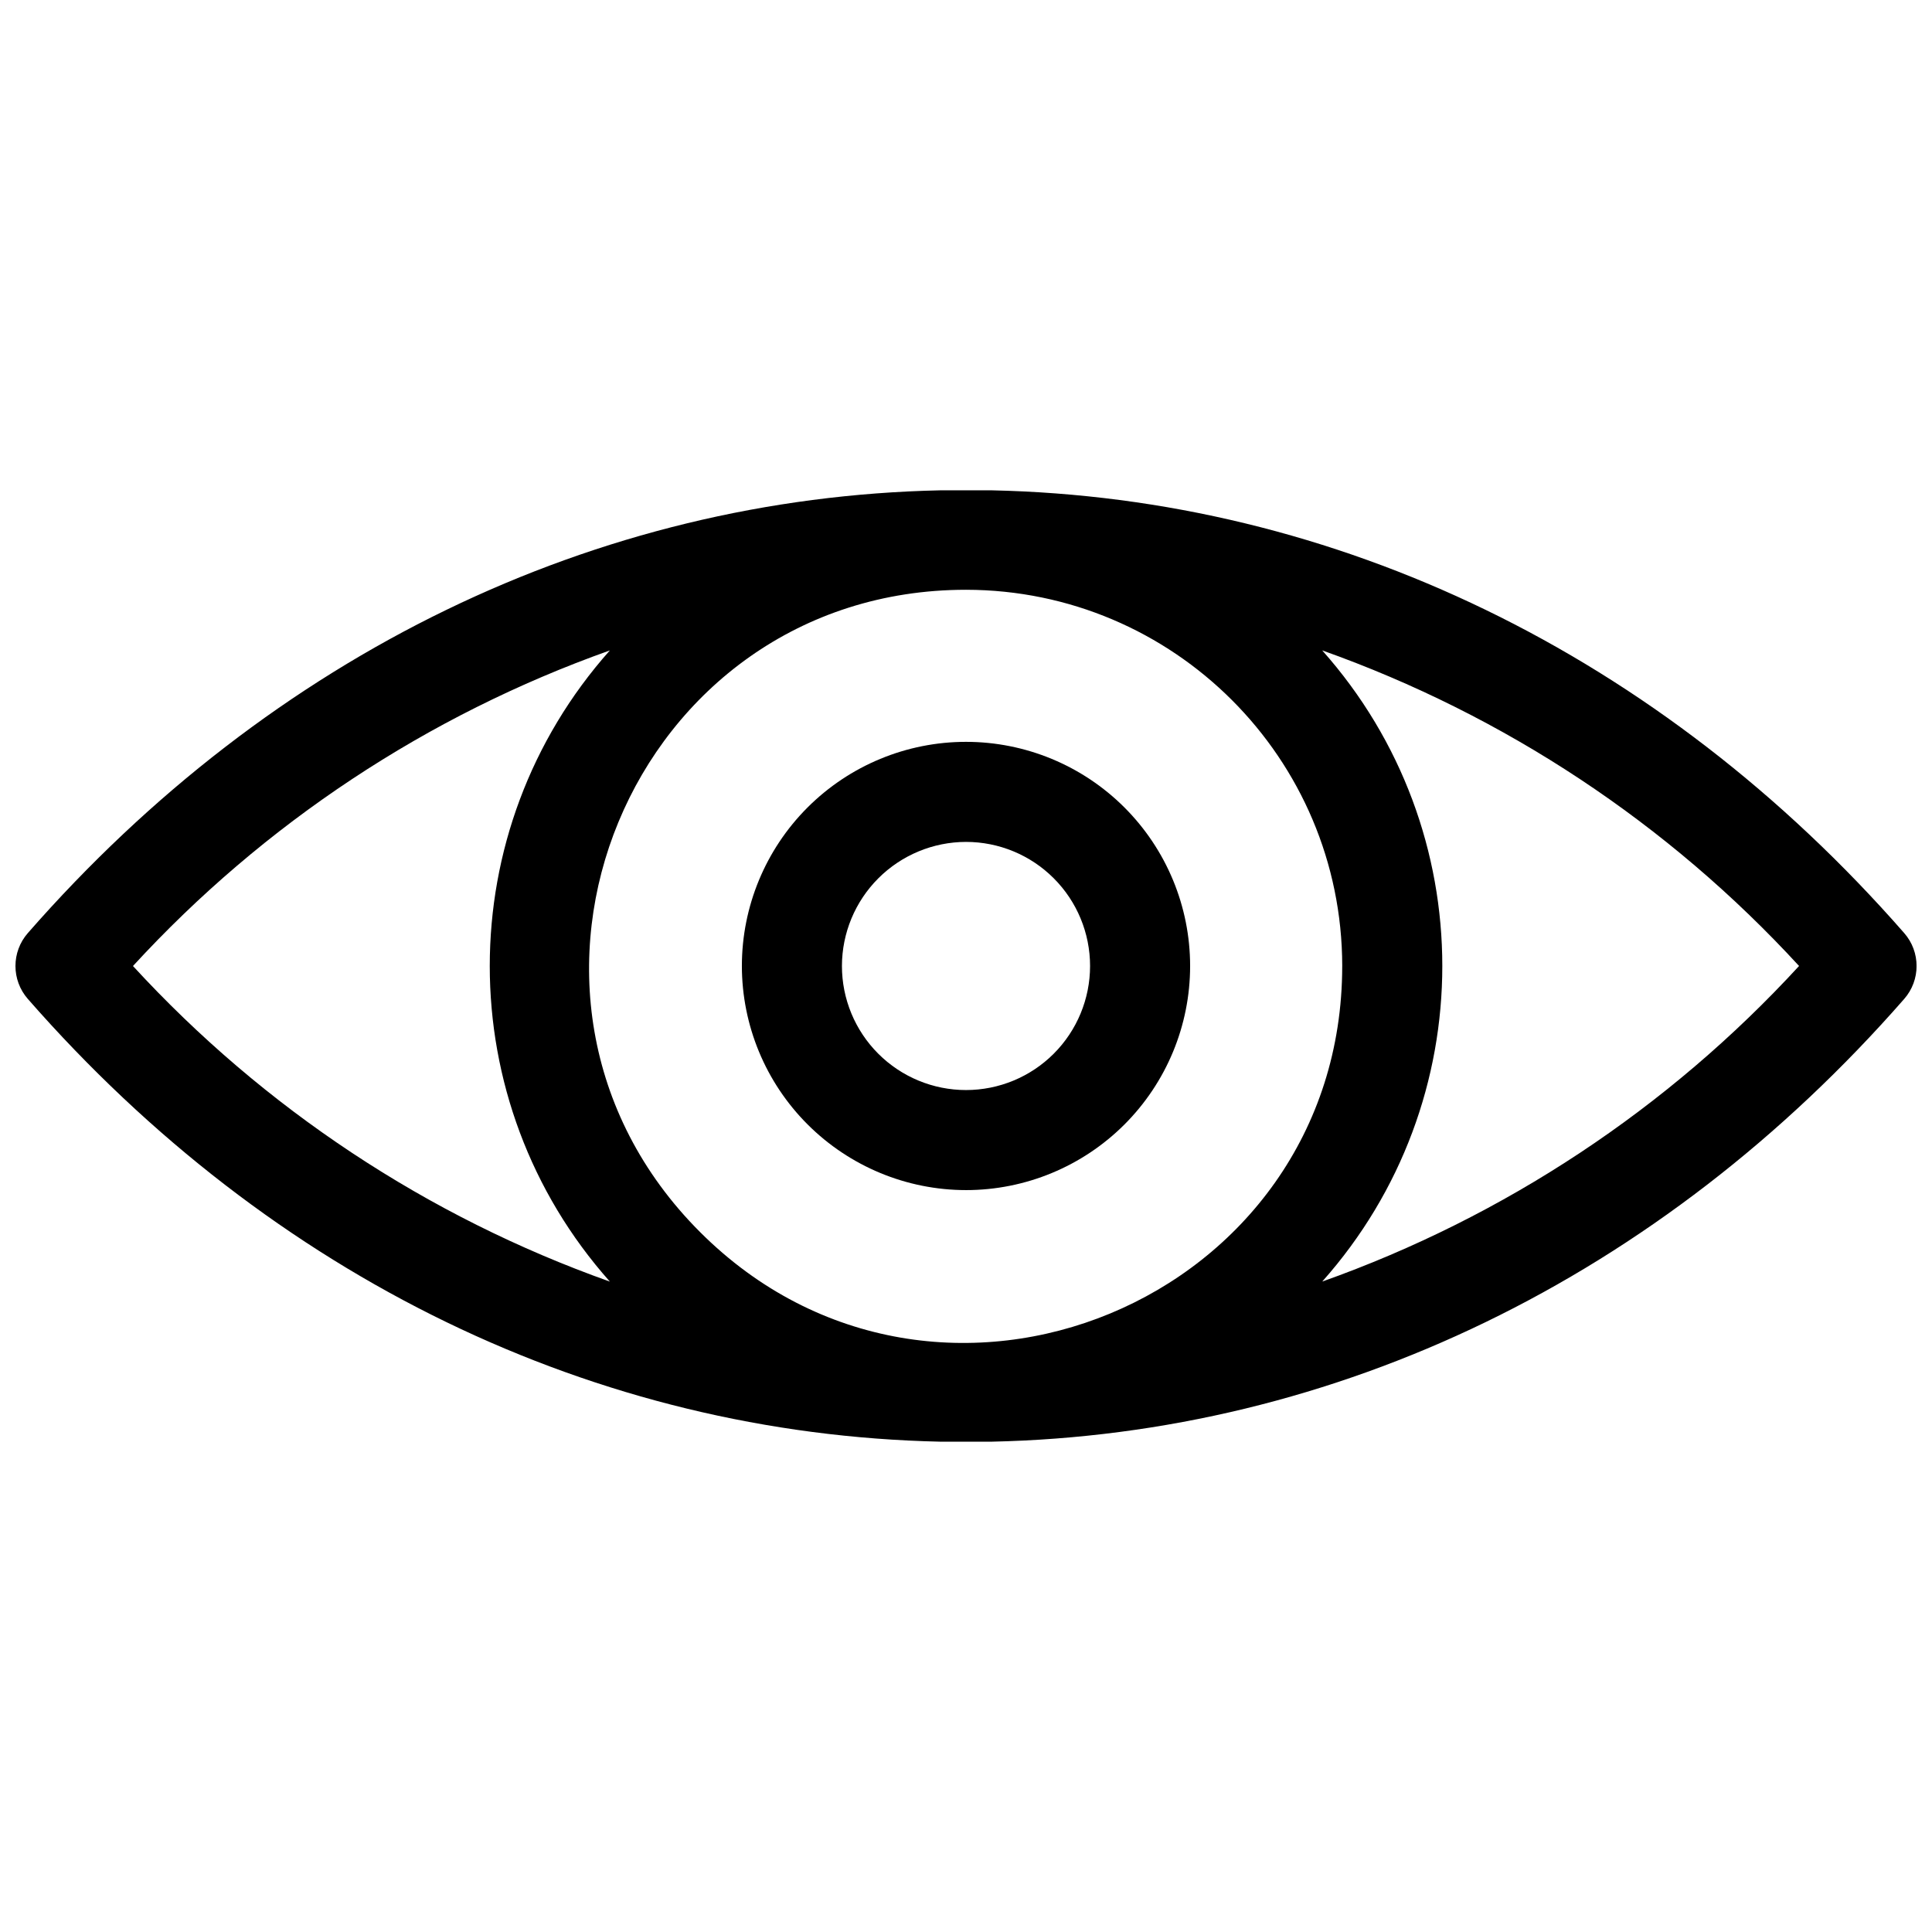 <?xml version="1.0" encoding="UTF-8"?>
<!-- Uploaded to: SVG Repo, www.svgrepo.com, Generator: SVG Repo Mixer Tools -->
<svg width="800px" height="800px" version="1.1" viewBox="144 144 512 512" xmlns="http://www.w3.org/2000/svg">
 <defs>
  <clipPath id="a">
   <path d="m148.09 273h503.81v254h-503.81z"/>
  </clipPath>
 </defs>
 <g clip-path="url(#a)">
  <path d="m406.79 273.94h-13.574c-91.32 1.961-177.12 43.379-241.82 117.31-4.398 5.004-4.398 12.496 0 17.5 64.699 73.926 150.5 115.34 241.87 117.31h13.469c91.375-1.965 177.18-43.383 241.88-117.31 4.398-5.004 4.398-12.496 0-17.5-64.695-73.93-150.5-115.35-241.82-117.31zm92.91 126.06c0 88.828-107.39 133.3-170.19 70.496-62.801-62.809-18.332-170.2 70.496-170.2 55.039 0.059 99.641 44.66 99.699 99.703zm-320.46 0c34.684-37.758 78.066-66.469 126.38-83.633-42.438 47.68-42.438 119.58 0 167.27-48.309-17.168-91.691-45.879-126.38-83.633zm315.16 83.633c42.434-47.68 42.434-119.59 0-167.27 48.309 17.168 91.688 45.875 126.37 83.633-34.684 37.754-78.066 66.465-126.37 83.633z"/>
 </g>
 <path d="m400 459.39c15.75 0 30.859-6.258 41.996-17.395 11.141-11.141 17.398-26.25 17.398-42 0-15.754-6.258-30.863-17.398-42-11.137-11.141-26.246-17.398-41.996-17.398-15.754 0-30.859 6.258-42 17.398-11.137 11.137-17.395 26.246-17.395 42 0.012 15.746 6.273 30.848 17.41 41.984 11.137 11.133 26.234 17.398 41.984 17.41zm0-92.277c8.719 0 17.082 3.465 23.246 9.633 6.168 6.164 9.633 14.527 9.633 23.25 0 8.719-3.465 17.082-9.633 23.25-6.164 6.164-14.527 9.629-23.246 9.629-8.723 0-17.086-3.465-23.25-9.629-6.168-6.168-9.629-14.531-9.629-23.25 0.012-8.719 3.481-17.074 9.645-23.234 6.164-6.164 14.516-9.633 23.234-9.648z"/>
</svg>